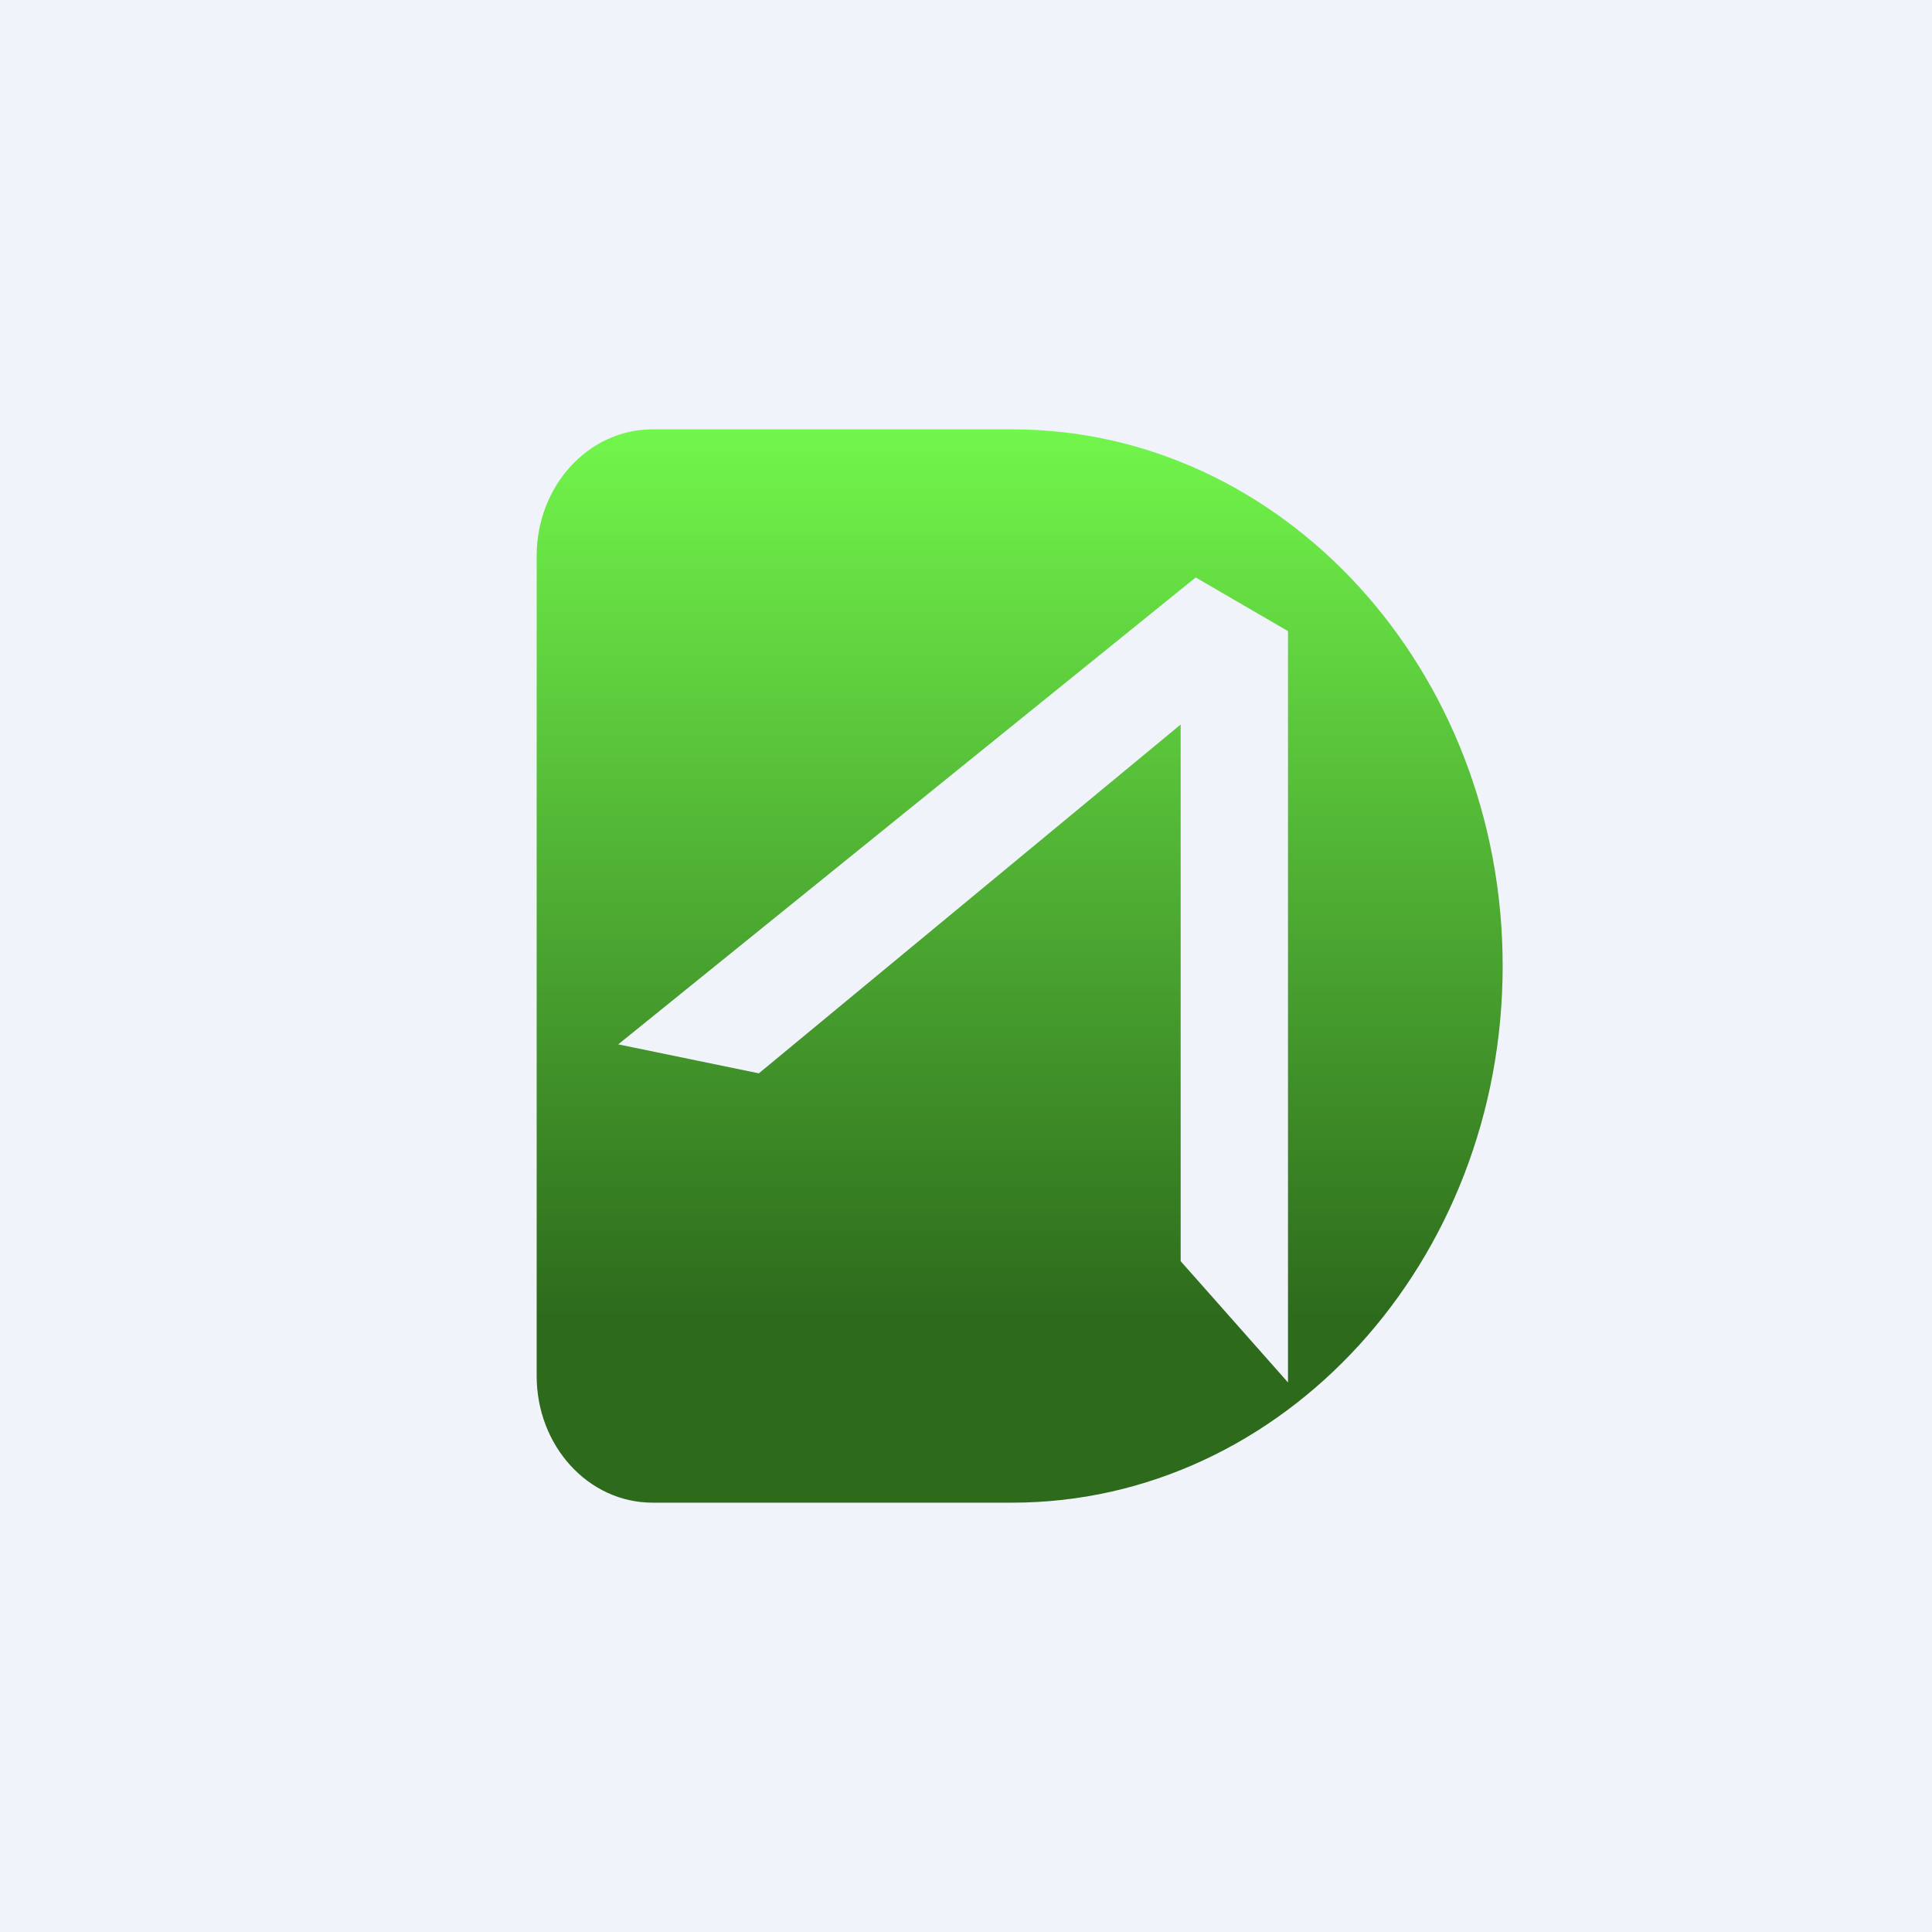 <!-- by TradingView --><svg width="18" height="18" viewBox="0 0 18 18" xmlns="http://www.w3.org/2000/svg"><path fill="#F0F3FA" d="M0 0h18v18H0z"/><path d="M5 12.82V5.18C5 4.53 5.48 4 6.08 4h3.35C11.95 4 14 6.24 14 9s-2.05 5-4.57 5H6.08C5.48 14 5 13.47 5 12.82Zm.76-3.09 1.31.27L11 6.75v5l1 1.13v-7l-.86-.5-5.38 4.35Z" fill="url(#avlqdnm0q)"/><defs><linearGradient id="avlqdnm0q" x1="9.5" y1="4" x2="9.5" y2="14" gradientUnits="userSpaceOnUse"><stop stop-color="#72F64B"/><stop offset=".83" stop-color="#2D6A1C"/></linearGradient></defs></svg>